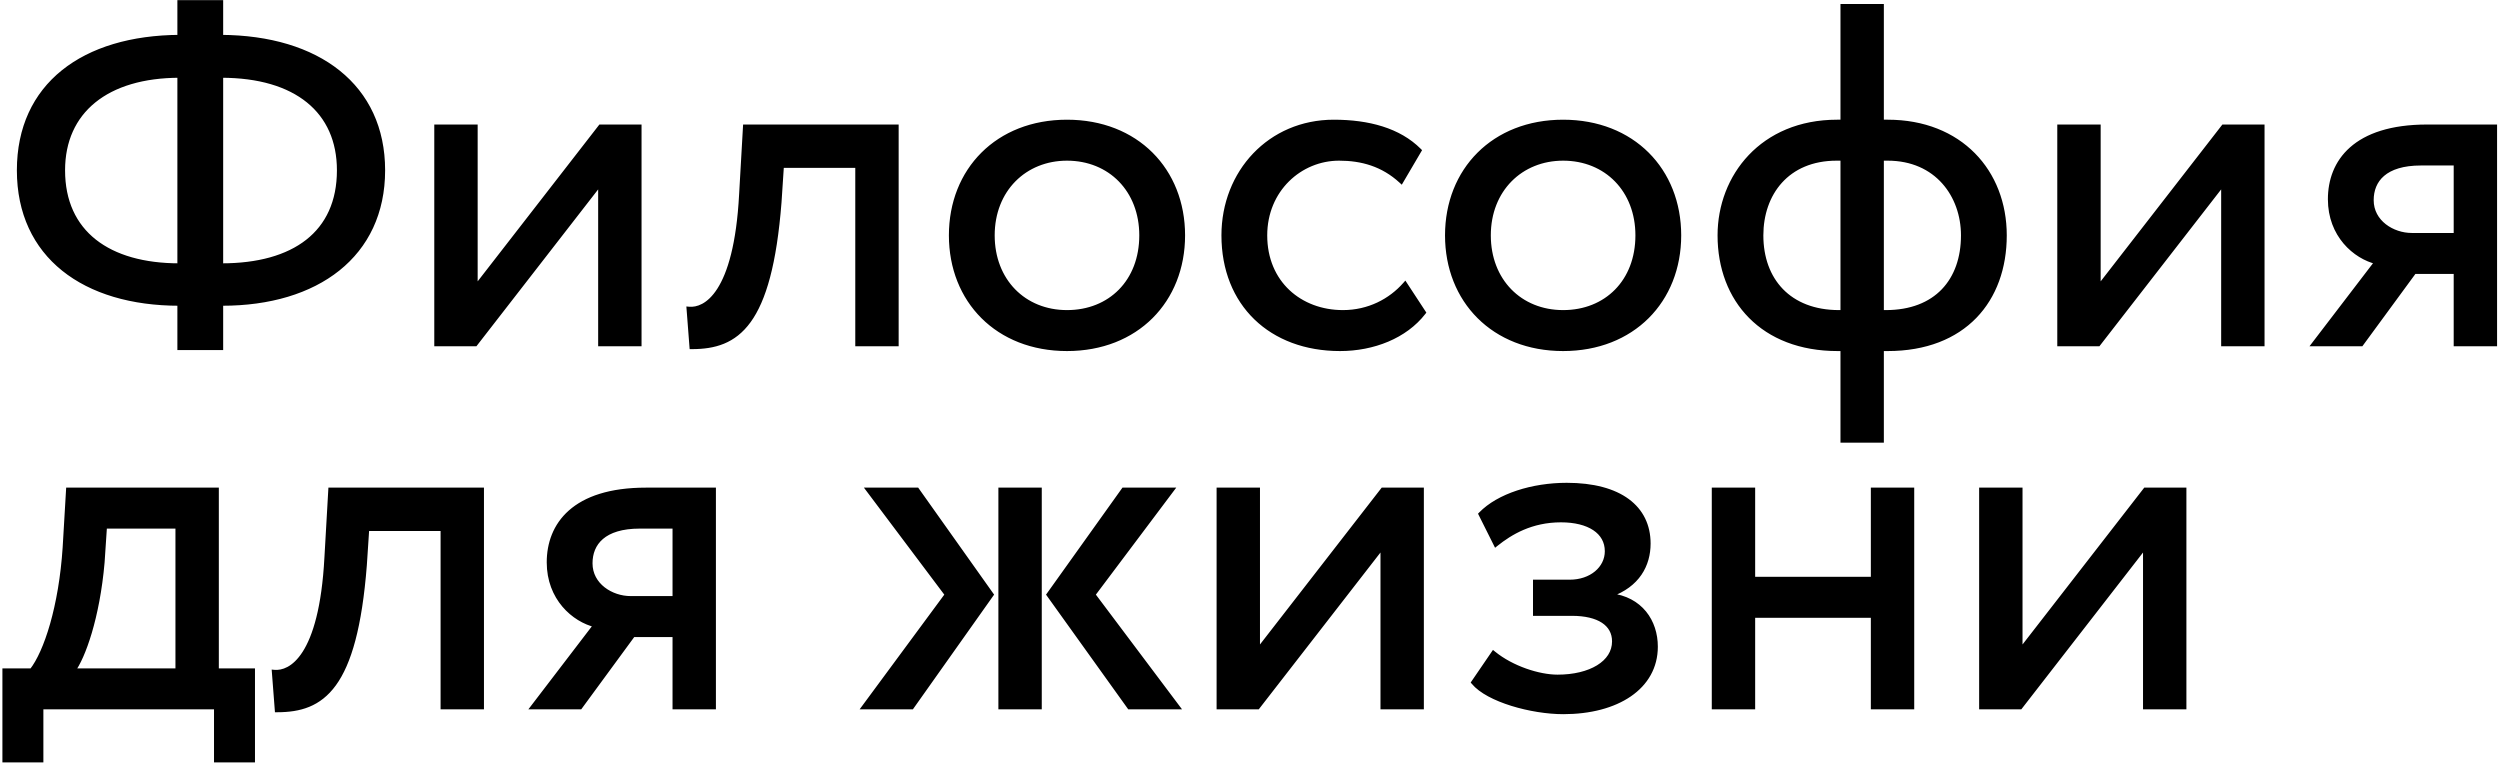 <?xml version="1.0" encoding="UTF-8"?> <svg xmlns="http://www.w3.org/2000/svg" width="778" height="238" viewBox="0 0 778 238" fill="none"><path d="M55.95 108.2V94.4H55.8C26.25 94.4 6 79.55 6 53C6 26.6 25.95 11.75 55.95 11.6V0.8H68.7V11.6C99 11.75 119.1 26.9 119.1 53C119.1 79.4 98.55 94.4 69.15 94.4H68.7V108.2H55.95ZM68.85 23.45H68.7V82.7H69C91.5 82.7 105.6 72.65 105.6 53C105.6 34.55 92.25 23.45 68.85 23.45ZM19.5 53C19.5 72.5 33.75 82.7 55.8 82.7H55.95V23.45C33.15 23.45 19.5 34.55 19.5 53ZM147.898 107H135.898V39.5H147.898V89.75L186.898 39.5H198.898V107H186.898V56.75L147.898 107ZM266.912 107V51.5H243.212L242.462 62.9C239.462 101.3 229.262 107.9 215.312 107.9L214.412 96.2C219.512 96.65 229.112 91.7 230.762 60.5L231.962 39.5H278.912V107H266.912ZM296.046 73.25C296.046 53 310.446 38 332.046 38C353.646 38 368.046 53 368.046 73.25C368.046 93.5 353.646 108.5 332.046 108.5C310.446 108.5 296.046 93.5 296.046 73.25ZM308.796 73.25C308.796 87.35 318.546 97.25 332.046 97.25C345.546 97.25 355.296 87.65 355.296 73.25C355.296 59.15 345.546 49.25 332.046 49.25C318.846 49.25 308.796 59 308.796 73.25ZM437.261 88.55L442.961 97.25C437.261 104.6 427.361 108.5 417.011 108.5C395.561 108.5 380.861 94.55 380.861 73.25C380.861 53.6 395.261 38 415.061 38C425.861 38 435.311 40.55 441.611 46.85L436.061 56.3C430.361 51.05 423.761 49.25 416.711 49.25C404.561 49.25 393.611 59 393.611 73.25C393.611 88.1 404.561 97.25 417.911 97.25C426.011 97.25 432.761 93.65 437.261 88.55ZM450.441 73.25C450.441 53 464.841 38 486.441 38C508.041 38 522.441 53 522.441 73.25C522.441 93.5 508.041 108.5 486.441 108.5C464.841 108.5 450.441 93.5 450.441 73.25ZM463.191 73.25C463.191 87.35 472.941 97.25 486.441 97.25C499.941 97.25 509.691 87.65 509.691 73.25C509.691 59.15 499.941 49.25 486.441 49.25C473.241 49.25 463.191 59 463.191 73.25ZM573.505 137V108.5H571.855C548.605 108.5 535.255 93.35 535.255 73.25C535.255 54.95 548.455 38 571.705 38H573.505V2H585.505V38H587.455C609.955 38 623.755 53.45 623.755 73.25C623.755 93.35 611.155 108.5 587.455 108.5H585.505V137H573.505ZM548.005 73.25C548.005 87.2 556.705 97.25 572.305 97.25H573.505V49.25H571.555C556.105 49.25 548.005 60.2 548.005 73.25ZM587.455 49.25H585.505V97.25H586.855C602.605 97.25 611.005 87.35 611.005 73.25C611.005 60.8 602.755 49.25 587.455 49.25ZM652.976 107H640.976V39.5H652.976V89.75L691.976 39.5H703.976V107H691.976V56.75L652.976 107ZM755.34 39.5H776.34V107H764.34V84.5H751.29L734.79 107H720.24L739.74 81.5C732.84 79.85 725.19 73.1 725.19 62C725.19 50.45 732.84 39.5 755.34 39.5ZM737.94 62.3C737.94 69.2 744.54 73.25 750.54 73.25H764.34V50.75H753.39C742.14 50.75 737.94 56 737.94 62.3ZM1.5 236.5V208.75H9.9C14.4 203.05 19.05 188.8 20.25 170.35L21.3 152.5H67.35V208.75H78.6V236.5H67.35V220H12.75V236.5H1.5ZM31.8 175C30.3 192.25 25.8 204.55 22.65 208.75H55.35V163.75H32.55L31.8 175ZM137.859 220V164.5H114.159L113.409 175.9C110.409 214.3 100.209 220.9 86.259 220.9L85.359 209.2C90.459 209.65 100.059 204.7 101.709 173.5L102.909 152.5H149.859V220H137.859ZM201.043 152.5H222.043V220H210.043V197.5H196.993L180.493 220H165.943L185.443 194.5C178.543 192.85 170.893 186.1 170.893 175C170.893 163.45 178.543 152.5 201.043 152.5ZM183.643 175.3C183.643 182.2 190.243 186.25 196.243 186.25H210.043V163.75H199.093C187.843 163.75 183.643 169 183.643 175.3ZM364.548 152.5L340.098 185.05L366.348 220H351.498L326.448 185.05L349.698 152.5H364.548ZM311.448 220V152.5H323.448V220H311.448ZM294.798 185.05L270.348 152.5H285.348L308.448 185.05L283.698 220H268.998L294.798 185.05ZM391.355 220H379.355V152.5H391.355V202.75L430.355 152.5H442.355V220H430.355V169.75L391.355 220ZM486.519 221.5C476.619 221.5 463.119 217.75 458.619 212.35L464.769 203.35C470.469 208 478.869 210.7 484.719 210.7C494.919 210.7 502.419 206.35 502.419 199.6C502.419 194.05 497.469 190.9 489.219 190.9H477.819V181.15H488.469C495.219 181.15 500.169 176.95 500.169 171.55C500.169 165.4 494.469 161.8 485.769 161.8C476.469 161.8 470.019 165.7 465.519 169.3L460.869 160C466.419 154.3 476.919 151 487.569 151C504.069 151 512.919 158.05 512.919 169.15C512.919 175.75 509.619 182.05 501.069 185.05V185.35C510.519 186.4 515.169 193.45 515.169 201.25C515.169 213.85 503.169 221.5 486.519 221.5ZM582.956 220V191.5H545.456V220H533.456V152.5H545.456V180.25H582.956V152.5H594.956V220H582.956ZM628.659 220H616.659V152.5H628.659V202.75L667.659 152.5H679.659V220H667.659V169.75L628.659 220Z" fill="black"></path><path d="M55.95 108.2H55.2V108.95H55.95V108.2ZM55.95 94.4H56.7V93.65H55.95V94.4ZM55.95 11.6L55.954 12.35L56.7 12.346V11.6H55.95ZM55.95 0.8V0.05H55.2V0.8H55.95ZM68.7 0.8H69.45V0.05H68.7V0.8ZM68.7 11.6H67.95V12.346L68.696 12.35L68.7 11.6ZM68.7 94.4V93.65H67.95V94.4H68.7ZM68.7 108.2V108.95H69.45V108.2H68.7ZM68.7 23.45V22.7H67.95V23.45H68.7ZM68.7 82.7H67.95V83.45H68.7V82.7ZM55.95 82.7V83.45H56.7V82.7H55.95ZM55.95 23.45H56.7V22.7H55.95V23.45ZM55.95 108.2H56.7V94.4H55.95H55.2V108.2H55.95ZM55.95 94.4V93.65H55.8V94.4V95.15H55.95V94.4ZM55.8 94.4V93.65C41.141 93.65 28.874 89.966 20.288 83.072C11.723 76.193 6.75 66.065 6.75 53H6H5.25C5.25 66.485 10.402 77.057 19.349 84.241C28.276 91.409 40.909 95.15 55.8 95.15V94.4ZM6 53H6.75C6.75 40.008 11.649 29.918 20.195 23.041C28.762 16.146 41.067 12.424 55.954 12.35L55.95 11.6L55.946 10.85C40.833 10.926 28.163 14.704 19.255 21.872C10.326 29.057 5.25 39.592 5.25 53H6ZM55.95 11.6H56.7V0.8H55.95H55.2V11.6H55.95ZM55.95 0.8V1.55H68.7V0.8V0.05H55.95V0.8ZM68.7 0.8H67.95V11.6H68.7H69.45V0.8H68.7ZM68.7 11.6L68.696 12.35C83.731 12.424 96.15 16.221 104.793 23.154C113.416 30.071 118.35 40.162 118.35 53H119.1H119.85C119.85 39.738 114.734 29.204 105.732 21.984C96.75 14.779 83.969 10.926 68.704 10.85L68.7 11.6ZM119.1 53H118.35C118.35 65.986 113.306 76.115 104.681 83.014C96.037 89.93 83.731 93.65 69.15 93.65V94.4V95.15C83.969 95.15 96.638 91.37 105.619 84.186C114.619 76.985 119.85 66.415 119.85 53H119.1ZM69.15 94.4V93.65H68.7V94.4V95.15H69.15V94.4ZM68.7 94.4H67.95V108.2H68.7H69.45V94.4H68.7ZM68.7 108.2V107.45H55.95V108.2V108.95H68.7V108.2ZM68.85 23.45V22.7H68.7V23.45V24.2H68.85V23.45ZM68.7 23.45H67.95V82.7H68.7H69.45V23.45H68.7ZM68.7 82.7V83.45H69V82.7V81.95H68.7V82.7ZM69 82.7V83.45C80.348 83.45 89.684 80.917 96.2 75.809C102.743 70.679 106.35 63.023 106.35 53H105.6H104.85C104.85 62.627 101.407 69.821 95.275 74.629C89.115 79.458 80.152 81.95 69 81.95V82.7ZM105.6 53H106.35C106.35 43.579 102.932 35.965 96.473 30.724C90.034 25.5 80.658 22.7 68.85 22.7V23.45V24.2C80.442 24.2 89.441 26.95 95.528 31.889C101.593 36.81 104.85 43.971 104.85 53H105.6ZM19.5 53H18.75C18.75 62.951 22.396 70.605 28.917 75.751C35.411 80.878 44.672 83.45 55.8 83.45V82.7V81.95C44.878 81.95 35.989 79.422 29.846 74.574C23.729 69.745 20.25 62.549 20.25 53H19.5ZM55.8 82.7V83.45H55.95V82.7V81.95H55.8V82.7ZM55.95 82.7H56.7V23.45H55.95H55.2V82.7H55.95ZM55.95 23.45V22.7C44.438 22.7 35.139 25.502 28.703 30.724C22.246 35.962 18.75 43.574 18.75 53H19.5H20.25C20.25 43.976 23.579 36.813 29.648 31.889C35.736 26.948 44.662 24.2 55.95 24.2V23.45ZM147.898 107V107.75H148.265L148.49 107.46L147.898 107ZM135.898 107H135.148V107.75H135.898V107ZM135.898 39.5V38.75H135.148V39.5H135.898ZM147.898 39.5H148.648V38.75H147.898V39.5ZM147.898 89.75H147.148V91.94L148.49 90.21L147.898 89.75ZM186.898 39.5V38.75H186.53L186.305 39.04L186.898 39.5ZM198.898 39.5H199.648V38.75H198.898V39.5ZM198.898 107V107.75H199.648V107H198.898ZM186.898 107H186.148V107.75H186.898V107ZM186.898 56.75H187.648V54.56L186.305 56.29L186.898 56.75ZM147.898 107V106.25H135.898V107V107.75H147.898V107ZM135.898 107H136.648V39.5H135.898H135.148V107H135.898ZM135.898 39.5V40.25H147.898V39.5V38.75H135.898V39.5ZM147.898 39.5H147.148V89.75H147.898H148.648V39.5H147.898ZM147.898 89.75L148.49 90.21L187.49 39.96L186.898 39.5L186.305 39.04L147.305 89.29L147.898 89.75ZM186.898 39.5V40.25H198.898V39.5V38.75H186.898V39.5ZM198.898 39.5H198.148V107H198.898H199.648V39.5H198.898ZM198.898 107V106.25H186.898V107V107.75H198.898V107ZM186.898 107H187.648V56.75H186.898H186.148V107H186.898ZM186.898 56.75L186.305 56.29L147.305 106.54L147.898 107L148.49 107.46L187.49 57.21L186.898 56.75ZM266.912 107H266.162V107.75H266.912V107ZM266.912 51.5H267.662V50.75H266.912V51.5ZM243.212 51.5V50.75H242.51L242.464 51.451L243.212 51.5ZM242.462 62.9L243.21 62.958L243.21 62.949L242.462 62.9ZM215.312 107.9L214.564 107.958L214.618 108.65H215.312V107.9ZM214.412 96.2L214.478 95.453L213.596 95.375L213.664 96.257L214.412 96.2ZM230.762 60.5L230.013 60.457L230.013 60.46L230.762 60.5ZM231.962 39.5V38.75H231.254L231.213 39.457L231.962 39.5ZM278.912 39.5H279.662V38.75H278.912V39.5ZM278.912 107V107.75H279.662V107H278.912ZM266.912 107H267.662V51.5H266.912H266.162V107H266.912ZM266.912 51.5V50.75H243.212V51.5V52.25H266.912V51.5ZM243.212 51.5L242.464 51.451L241.714 62.851L242.462 62.9L243.21 62.949L243.96 51.549L243.212 51.5ZM242.462 62.9L241.714 62.842C240.216 82.016 236.926 93.087 232.386 99.36C227.908 105.547 222.146 107.15 215.312 107.15V107.9V108.65C222.428 108.65 228.741 106.953 233.601 100.24C238.398 93.613 241.708 82.184 243.21 62.958L242.462 62.9ZM215.312 107.9L216.06 107.842L215.16 96.142L214.412 96.2L213.664 96.257L214.564 107.958L215.312 107.9ZM214.412 96.2L214.346 96.947C217.218 97.201 221.144 95.9 224.513 90.622C227.858 85.382 230.683 76.193 231.511 60.54L230.762 60.5L230.013 60.46C229.191 76.007 226.391 84.893 223.249 89.815C220.131 94.7 216.706 95.65 214.478 95.453L214.412 96.2ZM230.762 60.5L231.511 60.543L232.711 39.543L231.962 39.5L231.213 39.457L230.013 60.457L230.762 60.5ZM231.962 39.5V40.25H278.912V39.5V38.75H231.962V39.5ZM278.912 39.5H278.162V107H278.912H279.662V39.5H278.912ZM278.912 107V106.25H266.912V107V107.75H278.912V107ZM296.046 73.25H296.796C296.796 63.307 300.329 54.691 306.476 48.562C312.622 42.435 321.425 38.75 332.046 38.75V38V37.25C321.067 37.25 311.871 41.065 305.417 47.5C298.964 53.934 295.296 62.943 295.296 73.25H296.046ZM332.046 38V38.75C342.667 38.75 351.471 42.435 357.617 48.562C363.764 54.691 367.296 63.307 367.296 73.25H368.046H368.796C368.796 62.943 365.129 53.934 358.676 47.5C352.222 41.065 343.025 37.25 332.046 37.25V38ZM368.046 73.25H367.296C367.296 83.193 363.764 91.809 357.617 97.938C351.471 104.065 342.667 107.75 332.046 107.75V108.5V109.25C343.025 109.25 352.222 105.435 358.676 99C365.129 92.566 368.796 83.557 368.796 73.25H368.046ZM332.046 108.5V107.75C321.425 107.75 312.622 104.065 306.476 97.938C300.329 91.809 296.796 83.193 296.796 73.25H296.046H295.296C295.296 83.557 298.964 92.566 305.417 99C311.871 105.435 321.067 109.25 332.046 109.25V108.5ZM308.796 73.25H308.046C308.046 87.745 318.113 98 332.046 98V97.25V96.5C318.979 96.5 309.546 86.955 309.546 73.25H308.796ZM332.046 97.25V98C338.979 98 344.99 95.532 349.269 91.175C353.547 86.82 356.046 80.623 356.046 73.25H355.296H354.546C354.546 80.277 352.17 86.081 348.199 90.124C344.227 94.168 338.613 96.5 332.046 96.5V97.25ZM355.296 73.25H356.046C356.046 58.755 345.979 48.5 332.046 48.5V49.25V50C345.113 50 354.546 59.545 354.546 73.25H355.296ZM332.046 49.25V48.5C318.422 48.5 308.046 58.595 308.046 73.25H308.796H309.546C309.546 59.405 319.27 50 332.046 50V49.25ZM437.261 88.55L437.888 88.139L437.349 87.316L436.698 88.054L437.261 88.55ZM442.961 97.25L443.553 97.71L443.881 97.287L443.588 96.839L442.961 97.25ZM441.611 46.85L442.257 47.23L442.551 46.73L442.141 46.32L441.611 46.85ZM436.061 56.3L435.552 56.852L436.236 57.482L436.707 56.68L436.061 56.3ZM437.261 88.55L436.633 88.961L442.333 97.661L442.961 97.25L443.588 96.839L437.888 88.139L437.261 88.55ZM442.961 97.25L442.368 96.79C436.846 103.911 427.194 107.75 417.011 107.75V108.5V109.25C427.527 109.25 437.675 105.289 443.553 97.71L442.961 97.25ZM417.011 108.5V107.75C406.45 107.75 397.609 104.318 391.413 98.323C385.22 92.331 381.611 83.721 381.611 73.25H380.861H380.111C380.111 84.079 383.851 93.094 390.37 99.401C396.887 105.707 406.121 109.25 417.011 109.25V108.5ZM380.861 73.25H381.611C381.611 53.982 395.706 38.75 415.061 38.75V38V37.25C394.815 37.25 380.111 53.218 380.111 73.25H380.861ZM415.061 38V38.75C425.764 38.75 434.98 41.28 441.08 47.38L441.611 46.85L442.141 46.32C435.641 39.82 425.957 37.25 415.061 37.25V38ZM441.611 46.85L440.964 46.47L435.414 55.92L436.061 56.3L436.707 56.68L442.257 47.23L441.611 46.85ZM436.061 56.3L436.569 55.748C430.698 50.341 423.9 48.5 416.711 48.5V49.25V50C423.622 50 430.023 51.759 435.552 56.852L436.061 56.3ZM416.711 49.25V48.5C404.153 48.5 392.861 58.58 392.861 73.25H393.611H394.361C394.361 59.42 404.968 50 416.711 50V49.25ZM393.611 73.25H392.861C392.861 80.87 395.675 87.072 400.24 91.365C404.8 95.653 411.065 98 417.911 98V97.25V96.5C411.406 96.5 405.521 94.272 401.268 90.272C397.021 86.278 394.361 80.48 394.361 73.25H393.611ZM417.911 97.25V98C426.243 98 433.193 94.294 437.823 89.046L437.261 88.55L436.698 88.054C432.328 93.006 425.778 96.5 417.911 96.5V97.25ZM450.441 73.25H451.191C451.191 63.307 454.723 54.691 460.87 48.562C467.016 42.435 475.819 38.75 486.441 38.75V38V37.25C475.462 37.25 466.265 41.065 459.811 47.5C453.358 53.934 449.691 62.943 449.691 73.25H450.441ZM486.441 38V38.75C497.062 38.75 505.865 42.435 512.011 48.562C518.158 54.691 521.691 63.307 521.691 73.25H522.441H523.191C523.191 62.943 519.523 53.934 513.07 47.5C506.616 41.065 497.419 37.25 486.441 37.25V38ZM522.441 73.25H521.691C521.691 83.193 518.158 91.809 512.011 97.938C505.865 104.065 497.062 107.75 486.441 107.75V108.5V109.25C497.419 109.25 506.616 105.435 513.07 99C519.523 92.566 523.191 83.557 523.191 73.25H522.441ZM486.441 108.5V107.75C475.819 107.75 467.016 104.065 460.87 97.938C454.723 91.809 451.191 83.193 451.191 73.25H450.441H449.691C449.691 83.557 453.358 92.566 459.811 99C466.265 105.435 475.462 109.25 486.441 109.25V108.5ZM463.191 73.25H462.441C462.441 87.745 472.508 98 486.441 98V97.25V96.5C473.374 96.5 463.941 86.955 463.941 73.25H463.191ZM486.441 97.25V98C493.373 98 499.385 95.532 503.663 91.175C507.941 86.82 510.441 80.623 510.441 73.25H509.691H508.941C508.941 80.277 506.565 86.081 502.593 90.124C498.621 94.168 493.008 96.5 486.441 96.5V97.25ZM509.691 73.25H510.441C510.441 58.755 500.374 48.5 486.441 48.5V49.25V50C499.508 50 508.941 59.545 508.941 73.25H509.691ZM486.441 49.25V48.5C472.817 48.5 462.441 58.595 462.441 73.25H463.191H463.941C463.941 59.405 473.664 50 486.441 50V49.25ZM573.505 137H572.755V137.75H573.505V137ZM573.505 108.5H574.255V107.75H573.505V108.5ZM573.505 38V38.75H574.255V38H573.505ZM573.505 2V1.25H572.755V2H573.505ZM585.505 2H586.255V1.25H585.505V2ZM585.505 38H584.755V38.75H585.505V38ZM585.505 108.5V107.75H584.755V108.5H585.505ZM585.505 137V137.75H586.255V137H585.505ZM573.505 97.25V98H574.255V97.25H573.505ZM573.505 49.25H574.255V48.5H573.505V49.25ZM585.505 49.25V48.5H584.755V49.25H585.505ZM585.505 97.25H584.755V98H585.505V97.25ZM573.505 137H574.255V108.5H573.505H572.755V137H573.505ZM573.505 108.5V107.75H571.855V108.5V109.25H573.505V108.5ZM571.855 108.5V107.75C560.398 107.75 551.451 104.021 545.369 97.885C539.284 91.745 536.005 83.132 536.005 73.25H535.255H534.505C534.505 83.468 537.901 92.48 544.304 98.94C550.709 105.404 560.062 109.25 571.855 109.25V108.5ZM535.255 73.25H536.005C536.005 55.328 548.904 38.75 571.705 38.75V38V37.25C548.006 37.25 534.505 54.572 534.505 73.25H535.255ZM571.705 38V38.75H573.505V38V37.25H571.705V38ZM573.505 38H574.255V2H573.505H572.755V38H573.505ZM573.505 2V2.75H585.505V2V1.25H573.505V2ZM585.505 2H584.755V38H585.505H586.255V2H585.505ZM585.505 38V38.75H587.455V38V37.25H585.505V38ZM587.455 38V38.75C598.527 38.75 607.402 42.547 613.509 48.727C619.619 54.91 623.005 63.526 623.005 73.25H623.755H624.505C624.505 63.174 620.991 54.165 614.576 47.673C608.158 41.178 598.883 37.25 587.455 37.25V38ZM623.755 73.25H623.005C623.005 83.144 619.906 91.756 613.954 97.89C608.007 104.02 599.14 107.75 587.455 107.75V108.5V109.25C599.47 109.25 608.753 105.405 615.031 98.935C621.304 92.469 624.505 83.456 624.505 73.25H623.755ZM587.455 108.5V107.75H585.505V108.5V109.25H587.455V108.5ZM585.505 108.5H584.755V137H585.505H586.255V108.5H585.505ZM585.505 137V136.25H573.505V137V137.75H585.505V137ZM548.005 73.25H547.255C547.255 80.38 549.481 86.581 553.767 91.003C558.056 95.43 564.339 98 572.305 98V97.25V96.5C564.671 96.5 558.804 94.045 554.844 89.959C550.879 85.869 548.755 80.07 548.755 73.25H548.005ZM572.305 97.25V98H573.505V97.25V96.5H572.305V97.25ZM573.505 97.25H574.255V49.25H573.505H572.755V97.25H573.505ZM573.505 49.25V48.5H571.555V49.25V50H573.505V49.25ZM571.555 49.25V48.5C563.641 48.5 557.543 51.311 553.43 55.853C549.328 60.383 547.255 66.574 547.255 73.25H548.005H548.755C548.755 66.876 550.733 61.066 554.542 56.86C558.342 52.664 564.019 50 571.555 50V49.25ZM587.455 49.25V48.5H585.505V49.25V50H587.455V49.25ZM585.505 49.25H584.755V97.25H585.505H586.255V49.25H585.505ZM585.505 97.25V98H586.855V97.25V96.5H585.505V97.25ZM586.855 97.25V98C594.892 98 601.14 95.47 605.377 91.057C609.609 86.649 611.755 80.447 611.755 73.25H611.005H610.255C610.255 80.153 608.201 85.951 604.295 90.018C600.395 94.08 594.568 96.5 586.855 96.5V97.25ZM611.005 73.25H611.755C611.755 66.864 609.64 60.679 605.527 56.081C601.403 51.471 595.309 48.5 587.455 48.5V49.25V50C594.901 50 600.582 52.804 604.409 57.081C608.246 61.371 610.255 67.186 610.255 73.25H611.005ZM652.976 107V107.75H653.343L653.568 107.46L652.976 107ZM640.976 107H640.226V107.75H640.976V107ZM640.976 39.5V38.75H640.226V39.5H640.976ZM652.976 39.5H653.726V38.75H652.976V39.5ZM652.976 89.75H652.226V91.94L653.568 90.21L652.976 89.75ZM691.976 39.5V38.75H691.608L691.383 39.04L691.976 39.5ZM703.976 39.5H704.726V38.75H703.976V39.5ZM703.976 107V107.75H704.726V107H703.976ZM691.976 107H691.226V107.75H691.976V107ZM691.976 56.75H692.726V54.56L691.383 56.29L691.976 56.75ZM652.976 107V106.25H640.976V107V107.75H652.976V107ZM640.976 107H641.726V39.5H640.976H640.226V107H640.976ZM640.976 39.5V40.25H652.976V39.5V38.75H640.976V39.5ZM652.976 39.5H652.226V89.75H652.976H653.726V39.5H652.976ZM652.976 89.75L653.568 90.21L692.568 39.96L691.976 39.5L691.383 39.04L652.383 89.29L652.976 89.75ZM691.976 39.5V40.25H703.976V39.5V38.75H691.976V39.5ZM703.976 39.5H703.226V107H703.976H704.726V39.5H703.976ZM703.976 107V106.25H691.976V107V107.75H703.976V107ZM691.976 107H692.726V56.75H691.976H691.226V107H691.976ZM691.976 56.75L691.383 56.29L652.383 106.54L652.976 107L653.568 107.46L692.568 57.21L691.976 56.75ZM776.34 39.5H777.09V38.75H776.34V39.5ZM776.34 107V107.75H777.09V107H776.34ZM764.34 107H763.59V107.75H764.34V107ZM764.34 84.5H765.09V83.75H764.34V84.5ZM751.29 84.5V83.75H750.91L750.685 84.056L751.29 84.5ZM734.79 107V107.75H735.17L735.395 107.444L734.79 107ZM720.24 107L719.644 106.544L718.723 107.75H720.24V107ZM739.74 81.5L740.336 81.956L741.037 81.039L739.915 80.771L739.74 81.5ZM764.34 73.25V74H765.09V73.25H764.34ZM764.34 50.75H765.09V50H764.34V50.75ZM755.34 39.5V40.25H776.34V39.5V38.75H755.34V39.5ZM776.34 39.5H775.59V107H776.34H777.09V39.5H776.34ZM776.34 107V106.25H764.34V107V107.75H776.34V107ZM764.34 107H765.09V84.5H764.34H763.59V107H764.34ZM764.34 84.5V83.75H751.29V84.5V85.25H764.34V84.5ZM751.29 84.5L750.685 84.056L734.185 106.556L734.79 107L735.395 107.444L751.895 84.944L751.29 84.5ZM734.79 107V106.25H720.24V107V107.75H734.79V107ZM720.24 107L720.836 107.456L740.336 81.956L739.74 81.5L739.144 81.044L719.644 106.544L720.24 107ZM739.74 81.5L739.915 80.771C733.309 79.191 725.94 72.711 725.94 62H725.19H724.44C724.44 73.489 732.371 80.509 739.566 82.229L739.74 81.5ZM725.19 62H725.94C725.94 56.394 727.792 50.992 732.325 46.98C736.868 42.96 744.203 40.25 755.34 40.25V39.5V38.75C743.977 38.75 736.238 41.515 731.331 45.857C726.413 50.208 724.44 56.056 724.44 62H725.19ZM737.94 62.3H737.19C737.19 66.015 738.975 68.959 741.529 70.954C744.068 72.938 747.383 74 750.54 74V73.25V72.5C747.697 72.5 744.712 71.537 742.452 69.772C740.205 68.016 738.69 65.485 738.69 62.3H737.94ZM750.54 73.25V74H764.34V73.25V72.5H750.54V73.25ZM764.34 73.25H765.09V50.75H764.34H763.59V73.25H764.34ZM764.34 50.75V50H753.39V50.75V51.5H764.34V50.75ZM753.39 50.75V50C747.66 50 743.598 51.336 740.959 53.592C738.304 55.862 737.19 58.977 737.19 62.3H737.94H738.69C738.69 59.324 739.676 56.663 741.934 54.733C744.207 52.789 747.871 51.5 753.39 51.5V50.75ZM1.5 236.5H0.75V237.25H1.5V236.5ZM1.5 208.75V208H0.75V208.75H1.5ZM9.9 208.75V209.5H10.264L10.489 209.215L9.9 208.75ZM20.25 170.35L20.998 170.399L20.999 170.394L20.25 170.35ZM21.3 152.5V151.75H20.593L20.551 152.456L21.3 152.5ZM67.35 152.5H68.1V151.75H67.35V152.5ZM67.35 208.75H66.6V209.5H67.35V208.75ZM78.6 208.75H79.35V208H78.6V208.75ZM78.6 236.5V237.25H79.35V236.5H78.6ZM67.35 236.5H66.6V237.25H67.35V236.5ZM67.35 220H68.1V219.25H67.35V220ZM12.75 220V219.25H12V220H12.75ZM12.75 236.5V237.25H13.5V236.5H12.75ZM31.8 175L32.547 175.065L32.548 175.057L32.548 175.05L31.8 175ZM22.65 208.75L22.05 208.3L21.15 209.5H22.65V208.75ZM55.35 208.75V209.5H56.1V208.75H55.35ZM55.35 163.75H56.1V163H55.35V163.75ZM32.55 163.75V163H31.848L31.802 163.7L32.55 163.75ZM1.5 236.5H2.25V208.75H1.5H0.75V236.5H1.5ZM1.5 208.75V209.5H9.9V208.75V208H1.5V208.75ZM9.9 208.75L10.489 209.215C12.828 206.252 15.148 201.155 17.034 194.537C18.925 187.9 20.395 179.672 20.998 170.399L20.25 170.35L19.502 170.301C18.905 179.478 17.45 187.6 15.591 194.126C13.727 200.67 11.472 205.548 9.311 208.285L9.9 208.75ZM20.25 170.35L20.999 170.394L22.049 152.544L21.3 152.5L20.551 152.456L19.501 170.306L20.25 170.35ZM21.3 152.5V153.25H67.35V152.5V151.75H21.3V152.5ZM67.35 152.5H66.6V208.75H67.35H68.1V152.5H67.35ZM67.35 208.75V209.5H78.6V208.75V208H67.35V208.75ZM78.6 208.75H77.85V236.5H78.6H79.35V208.75H78.6ZM78.6 236.5V235.75H67.35V236.5V237.25H78.6V236.5ZM67.35 236.5H68.1V220H67.35H66.6V236.5H67.35ZM67.35 220V219.25H12.75V220V220.75H67.35V220ZM12.75 220H12V236.5H12.75H13.5V220H12.75ZM12.75 236.5V235.75H1.5V236.5V237.25H12.75V236.5ZM31.8 175L31.053 174.935C30.307 183.512 28.816 190.85 27.125 196.556C25.427 202.282 23.545 206.306 22.05 208.3L22.65 208.75L23.25 209.2C24.905 206.994 26.848 202.768 28.563 196.982C30.284 191.175 31.793 183.738 32.547 175.065L31.8 175ZM22.65 208.75V209.5H55.35V208.75V208H22.65V208.75ZM55.35 208.75H56.1V163.75H55.35H54.6V208.75H55.35ZM55.35 163.75V163H32.55V163.75V164.5H55.35V163.75ZM32.55 163.75L31.802 163.7L31.052 174.95L31.8 175L32.548 175.05L33.298 163.8L32.55 163.75ZM137.859 220H137.109V220.75H137.859V220ZM137.859 164.5H138.609V163.75H137.859V164.5ZM114.159 164.5V163.75H113.457L113.411 164.451L114.159 164.5ZM113.409 175.9L114.157 175.958L114.158 175.949L113.409 175.9ZM86.259 220.9L85.512 220.958L85.565 221.65H86.259V220.9ZM85.359 209.2L85.425 208.453L84.544 208.375L84.612 209.258L85.359 209.2ZM101.709 173.5L100.961 173.457L100.96 173.46L101.709 173.5ZM102.909 152.5V151.75H102.201L102.161 152.457L102.909 152.5ZM149.859 152.5H150.609V151.75H149.859V152.5ZM149.859 220V220.75H150.609V220H149.859ZM137.859 220H138.609V164.5H137.859H137.109V220H137.859ZM137.859 164.5V163.75H114.159V164.5V165.25H137.859V164.5ZM114.159 164.5L113.411 164.451L112.661 175.851L113.409 175.9L114.158 175.949L114.908 164.549L114.159 164.5ZM113.409 175.9L112.662 175.842C111.164 195.016 107.874 206.087 103.333 212.36C98.855 218.547 93.093 220.15 86.259 220.15V220.9V221.65C93.375 221.65 99.689 219.953 104.548 213.24C109.345 206.613 112.655 195.184 114.157 175.958L113.409 175.9ZM86.259 220.9L87.007 220.842L86.107 209.142L85.359 209.2L84.612 209.258L85.512 220.958L86.259 220.9ZM85.359 209.2L85.293 209.947C88.165 210.2 92.091 208.9 95.46 203.622C98.806 198.382 101.631 189.193 102.458 173.54L101.709 173.5L100.96 173.46C100.138 189.007 97.338 197.893 94.196 202.815C91.078 207.7 87.653 208.65 85.425 208.453L85.359 209.2ZM101.709 173.5L102.458 173.543L103.658 152.543L102.909 152.5L102.161 152.457L100.961 173.457L101.709 173.5ZM102.909 152.5V153.25H149.859V152.5V151.75H102.909V152.5ZM149.859 152.5H149.109V220H149.859H150.609V152.5H149.859ZM149.859 220V219.25H137.859V220V220.75H149.859V220ZM222.043 152.5H222.793V151.75H222.043V152.5ZM222.043 220V220.75H222.793V220H222.043ZM210.043 220H209.293V220.75H210.043V220ZM210.043 197.5H210.793V196.75H210.043V197.5ZM196.993 197.5V196.75H196.613L196.389 197.056L196.993 197.5ZM180.493 220V220.75H180.873L181.098 220.444L180.493 220ZM165.943 220L165.348 219.544L164.426 220.75H165.943V220ZM185.443 194.5L186.039 194.956L186.74 194.039L185.618 193.771L185.443 194.5ZM210.043 186.25V187H210.793V186.25H210.043ZM210.043 163.75H210.793V163H210.043V163.75ZM201.043 152.5V153.25H222.043V152.5V151.75H201.043V152.5ZM222.043 152.5H221.293V220H222.043H222.793V152.5H222.043ZM222.043 220V219.25H210.043V220V220.75H222.043V220ZM210.043 220H210.793V197.5H210.043H209.293V220H210.043ZM210.043 197.5V196.75H196.993V197.5V198.25H210.043V197.5ZM196.993 197.5L196.389 197.056L179.889 219.556L180.493 220L181.098 220.444L197.598 197.944L196.993 197.5ZM180.493 220V219.25H165.943V220V220.75H180.493V220ZM165.943 220L166.539 220.456L186.039 194.956L185.443 194.5L184.848 194.044L165.348 219.544L165.943 220ZM185.443 194.5L185.618 193.771C179.012 192.191 171.643 185.711 171.643 175H170.893H170.143C170.143 186.489 178.074 193.509 185.269 195.229L185.443 194.5ZM170.893 175H171.643C171.643 169.394 173.495 163.992 178.028 159.98C182.571 155.96 189.906 153.25 201.043 153.25V152.5V151.75C189.68 151.75 181.941 154.515 177.034 158.857C172.117 163.208 170.143 169.056 170.143 175H170.893ZM183.643 175.3H182.893C182.893 179.015 184.679 181.959 187.232 183.954C189.772 185.938 193.087 187 196.243 187V186.25V185.5C193.4 185.5 190.415 184.537 188.155 182.771C185.908 181.016 184.393 178.485 184.393 175.3H183.643ZM196.243 186.25V187H210.043V186.25V185.5H196.243V186.25ZM210.043 186.25H210.793V163.75H210.043H209.293V186.25H210.043ZM210.043 163.75V163H199.093V163.75V164.5H210.043V163.75ZM199.093 163.75V163C193.363 163 189.301 164.336 186.662 166.592C184.007 168.862 182.893 171.976 182.893 175.3H183.643H184.393C184.393 172.324 185.379 169.663 187.637 167.733C189.911 165.789 193.574 164.5 199.093 164.5V163.75ZM364.548 152.5L365.148 152.95L366.049 151.75H364.548V152.5ZM340.098 185.05L339.498 184.6L339.16 185.05L339.498 185.5L340.098 185.05ZM366.348 220V220.75H367.849L366.948 219.55L366.348 220ZM351.498 220L350.888 220.437L351.113 220.75H351.498V220ZM326.448 185.05L325.838 184.614L325.526 185.051L325.838 185.487L326.448 185.05ZM349.698 152.5V151.75H349.312L349.088 152.064L349.698 152.5ZM311.448 220H310.698V220.75H311.448V220ZM311.448 152.5V151.75H310.698V152.5H311.448ZM323.448 152.5H324.198V151.75H323.448V152.5ZM323.448 220V220.75H324.198V220H323.448ZM294.798 185.05L295.401 185.495L295.733 185.046L295.398 184.6L294.798 185.05ZM270.348 152.5V151.75H268.847L269.748 152.95L270.348 152.5ZM285.348 152.5L285.96 152.066L285.735 151.75H285.348V152.5ZM308.448 185.05L309.06 185.483L309.367 185.05L309.06 184.616L308.448 185.05ZM283.698 220V220.75H284.086L284.31 220.433L283.698 220ZM268.998 220L268.395 219.555L267.512 220.75H268.998V220ZM364.548 152.5L363.948 152.05L339.498 184.6L340.098 185.05L340.698 185.5L365.148 152.95L364.548 152.5ZM340.098 185.05L339.498 185.5L365.748 220.45L366.348 220L366.948 219.55L340.698 184.6L340.098 185.05ZM366.348 220V219.25H351.498V220V220.75H366.348V220ZM351.498 220L352.108 219.563L327.058 184.613L326.448 185.05L325.838 185.487L350.888 220.437L351.498 220ZM326.448 185.05L327.058 185.486L350.308 152.936L349.698 152.5L349.088 152.064L325.838 184.614L326.448 185.05ZM349.698 152.5V153.25H364.548V152.5V151.75H349.698V152.5ZM311.448 220H312.198V152.5H311.448H310.698V220H311.448ZM311.448 152.5V153.25H323.448V152.5V151.75H311.448V152.5ZM323.448 152.5H322.698V220H323.448H324.198V152.5H323.448ZM323.448 220V219.25H311.448V220V220.75H323.448V220ZM294.798 185.05L295.398 184.6L270.948 152.05L270.348 152.5L269.748 152.95L294.198 185.5L294.798 185.05ZM270.348 152.5V153.25H285.348V152.5V151.75H270.348V152.5ZM285.348 152.5L284.736 152.934L307.836 185.484L308.448 185.05L309.06 184.616L285.96 152.066L285.348 152.5ZM308.448 185.05L307.836 184.617L283.086 219.567L283.698 220L284.31 220.433L309.06 185.483L308.448 185.05ZM283.698 220V219.25H268.998V220V220.75H283.698V220ZM268.998 220L269.601 220.445L295.401 185.495L294.798 185.05L294.195 184.605L268.395 219.555L268.998 220ZM391.355 220V220.75H391.722L391.947 220.46L391.355 220ZM379.355 220H378.605V220.75H379.355V220ZM379.355 152.5V151.75H378.605V152.5H379.355ZM391.355 152.5H392.105V151.75H391.355V152.5ZM391.355 202.75H390.605V204.94L391.947 203.21L391.355 202.75ZM430.355 152.5V151.75H429.987L429.762 152.04L430.355 152.5ZM442.355 152.5H443.105V151.75H442.355V152.5ZM442.355 220V220.75H443.105V220H442.355ZM430.355 220H429.605V220.75H430.355V220ZM430.355 169.75H431.105V167.56L429.762 169.29L430.355 169.75ZM391.355 220V219.25H379.355V220V220.75H391.355V220ZM379.355 220H380.105V152.5H379.355H378.605V220H379.355ZM379.355 152.5V153.25H391.355V152.5V151.75H379.355V152.5ZM391.355 152.5H390.605V202.75H391.355H392.105V152.5H391.355ZM391.355 202.75L391.947 203.21L430.947 152.96L430.355 152.5L429.762 152.04L390.762 202.29L391.355 202.75ZM430.355 152.5V153.25H442.355V152.5V151.75H430.355V152.5ZM442.355 152.5H441.605V220H442.355H443.105V152.5H442.355ZM442.355 220V219.25H430.355V220V220.75H442.355V220ZM430.355 220H431.105V169.75H430.355H429.605V220H430.355ZM430.355 169.75L429.762 169.29L390.762 219.54L391.355 220L391.947 220.46L430.947 170.21L430.355 169.75ZM458.619 212.35L458 211.927L457.68 212.395L458.043 212.83L458.619 212.35ZM464.769 203.35L465.243 202.769L464.611 202.253L464.15 202.927L464.769 203.35ZM477.819 190.9H477.069V191.65H477.819V190.9ZM477.819 181.15V180.4H477.069V181.15H477.819ZM465.519 169.3L464.848 169.635L465.263 170.465L465.988 169.886L465.519 169.3ZM460.869 160L460.332 159.477L459.96 159.859L460.198 160.335L460.869 160ZM501.069 185.05L500.821 184.342L500.319 184.518V185.05H501.069ZM501.069 185.35H500.319V186.021L500.986 186.095L501.069 185.35ZM486.519 221.5V220.75C481.652 220.75 475.877 219.826 470.767 218.234C465.623 216.631 461.301 214.396 459.195 211.87L458.619 212.35L458.043 212.83C460.438 215.704 465.115 218.044 470.321 219.666C475.561 221.299 481.486 222.25 486.519 222.25V221.5ZM458.619 212.35L459.238 212.773L465.388 203.773L464.769 203.35L464.15 202.927L458 211.927L458.619 212.35ZM464.769 203.35L464.295 203.931C470.13 208.691 478.698 211.45 484.719 211.45V210.7V209.95C479.04 209.95 470.808 207.309 465.243 202.769L464.769 203.35ZM484.719 210.7V211.45C489.914 211.45 494.486 210.344 497.786 208.321C501.101 206.288 503.169 203.297 503.169 199.6H502.419H501.669C501.669 202.653 499.987 205.212 497.002 207.042C494.002 208.881 489.724 209.95 484.719 209.95V210.7ZM502.419 199.6H503.169C503.169 196.563 501.797 194.156 499.323 192.541C496.886 190.95 493.423 190.15 489.219 190.15V190.9V191.65C493.265 191.65 496.402 192.425 498.503 193.797C500.567 195.144 501.669 197.087 501.669 199.6H502.419ZM489.219 190.9V190.15H477.819V190.9V191.65H489.219V190.9ZM477.819 190.9H478.569V181.15H477.819H477.069V190.9H477.819ZM477.819 181.15V181.9H488.469V181.15V180.4H477.819V181.15ZM488.469 181.15V181.9C495.495 181.9 500.919 177.49 500.919 171.55H500.169H499.419C499.419 176.41 494.943 180.4 488.469 180.4V181.15ZM500.169 171.55H500.919C500.919 168.206 499.353 165.541 496.647 163.744C493.97 161.966 490.209 161.05 485.769 161.05V161.8V162.55C490.03 162.55 493.468 163.434 495.817 164.994C498.136 166.534 499.419 168.744 499.419 171.55H500.169ZM485.769 161.8V161.05C476.235 161.05 469.624 165.056 465.051 168.714L465.519 169.3L465.988 169.886C470.415 166.344 476.703 162.55 485.769 162.55V161.8ZM465.519 169.3L466.19 168.965L461.54 159.665L460.869 160L460.198 160.335L464.848 169.635L465.519 169.3ZM460.869 160L461.406 160.523C466.761 155.024 477.027 151.75 487.569 151.75V151V150.25C476.812 150.25 466.078 153.576 460.332 159.477L460.869 160ZM487.569 151V151.75C495.726 151.75 501.886 153.495 505.987 156.516C510.059 159.517 512.169 163.824 512.169 169.15H512.919H513.669C513.669 163.376 511.355 158.608 506.877 155.309C502.427 152.03 495.912 150.25 487.569 150.25V151ZM512.919 169.15H512.169C512.169 172.325 511.376 175.397 509.581 178.027C507.788 180.654 504.964 182.888 500.821 184.342L501.069 185.05L501.317 185.758C505.724 184.212 508.825 181.796 510.82 178.873C512.812 175.953 513.669 172.575 513.669 169.15H512.919ZM501.069 185.05H500.319V185.35H501.069H501.819V185.05H501.069ZM501.069 185.35L500.986 186.095C505.53 186.6 508.871 188.537 511.082 191.243C513.3 193.958 514.419 197.496 514.419 201.25H515.169H515.919C515.919 197.204 514.713 193.317 512.244 190.294C509.767 187.263 506.058 185.15 501.152 184.605L501.069 185.35ZM515.169 201.25H514.419C514.419 207.277 511.563 212.119 506.663 215.482C501.742 218.86 494.741 220.75 486.519 220.75V221.5V222.25C494.948 222.25 502.272 220.315 507.512 216.718C512.775 213.106 515.919 207.823 515.919 201.25H515.169ZM582.956 220H582.206V220.75H582.956V220ZM582.956 191.5H583.706V190.75H582.956V191.5ZM545.456 191.5V190.75H544.706V191.5H545.456ZM545.456 220V220.75H546.206V220H545.456ZM533.456 220H532.706V220.75H533.456V220ZM533.456 152.5V151.75H532.706V152.5H533.456ZM545.456 152.5H546.206V151.75H545.456V152.5ZM545.456 180.25H544.706V181H545.456V180.25ZM582.956 180.25V181H583.706V180.25H582.956ZM582.956 152.5V151.75H582.206V152.5H582.956ZM594.956 152.5H595.706V151.75H594.956V152.5ZM594.956 220V220.75H595.706V220H594.956ZM582.956 220H583.706V191.5H582.956H582.206V220H582.956ZM582.956 191.5V190.75H545.456V191.5V192.25H582.956V191.5ZM545.456 191.5H544.706V220H545.456H546.206V191.5H545.456ZM545.456 220V219.25H533.456V220V220.75H545.456V220ZM533.456 220H534.206V152.5H533.456H532.706V220H533.456ZM533.456 152.5V153.25H545.456V152.5V151.75H533.456V152.5ZM545.456 152.5H544.706V180.25H545.456H546.206V152.5H545.456ZM545.456 180.25V181H582.956V180.25V179.5H545.456V180.25ZM582.956 180.25H583.706V152.5H582.956H582.206V180.25H582.956ZM582.956 152.5V153.25H594.956V152.5V151.75H582.956V152.5ZM594.956 152.5H594.206V220H594.956H595.706V152.5H594.956ZM594.956 220V219.25H582.956V220V220.75H594.956V220ZM628.659 220V220.75H629.027L629.252 220.46L628.659 220ZM616.659 220H615.909V220.75H616.659V220ZM616.659 152.5V151.75H615.909V152.5H616.659ZM628.659 152.5H629.409V151.75H628.659V152.5ZM628.659 202.75H627.909V204.94L629.252 203.21L628.659 202.75ZM667.659 152.5V151.75H667.292L667.067 152.04L667.659 152.5ZM679.659 152.5H680.409V151.75H679.659V152.5ZM679.659 220V220.75H680.409V220H679.659ZM667.659 220H666.909V220.75H667.659V220ZM667.659 169.75H668.409V167.56L667.067 169.29L667.659 169.75ZM628.659 220V219.25H616.659V220V220.75H628.659V220ZM616.659 220H617.409V152.5H616.659H615.909V220H616.659ZM616.659 152.5V153.25H628.659V152.5V151.75H616.659V152.5ZM628.659 152.5H627.909V202.75H628.659H629.409V152.5H628.659ZM628.659 202.75L629.252 203.21L668.252 152.96L667.659 152.5L667.067 152.04L628.067 202.29L628.659 202.75ZM667.659 152.5V153.25H679.659V152.5V151.75H667.659V152.5ZM679.659 152.5H678.909V220H679.659H680.409V152.5H679.659ZM679.659 220V219.25H667.659V220V220.75H679.659V220ZM667.659 220H668.409V169.75H667.659H666.909V220H667.659ZM667.659 169.75L667.067 169.29L628.067 219.54L628.659 220L629.252 220.46L668.252 170.21L667.659 169.75Z" fill="black"></path></svg> 